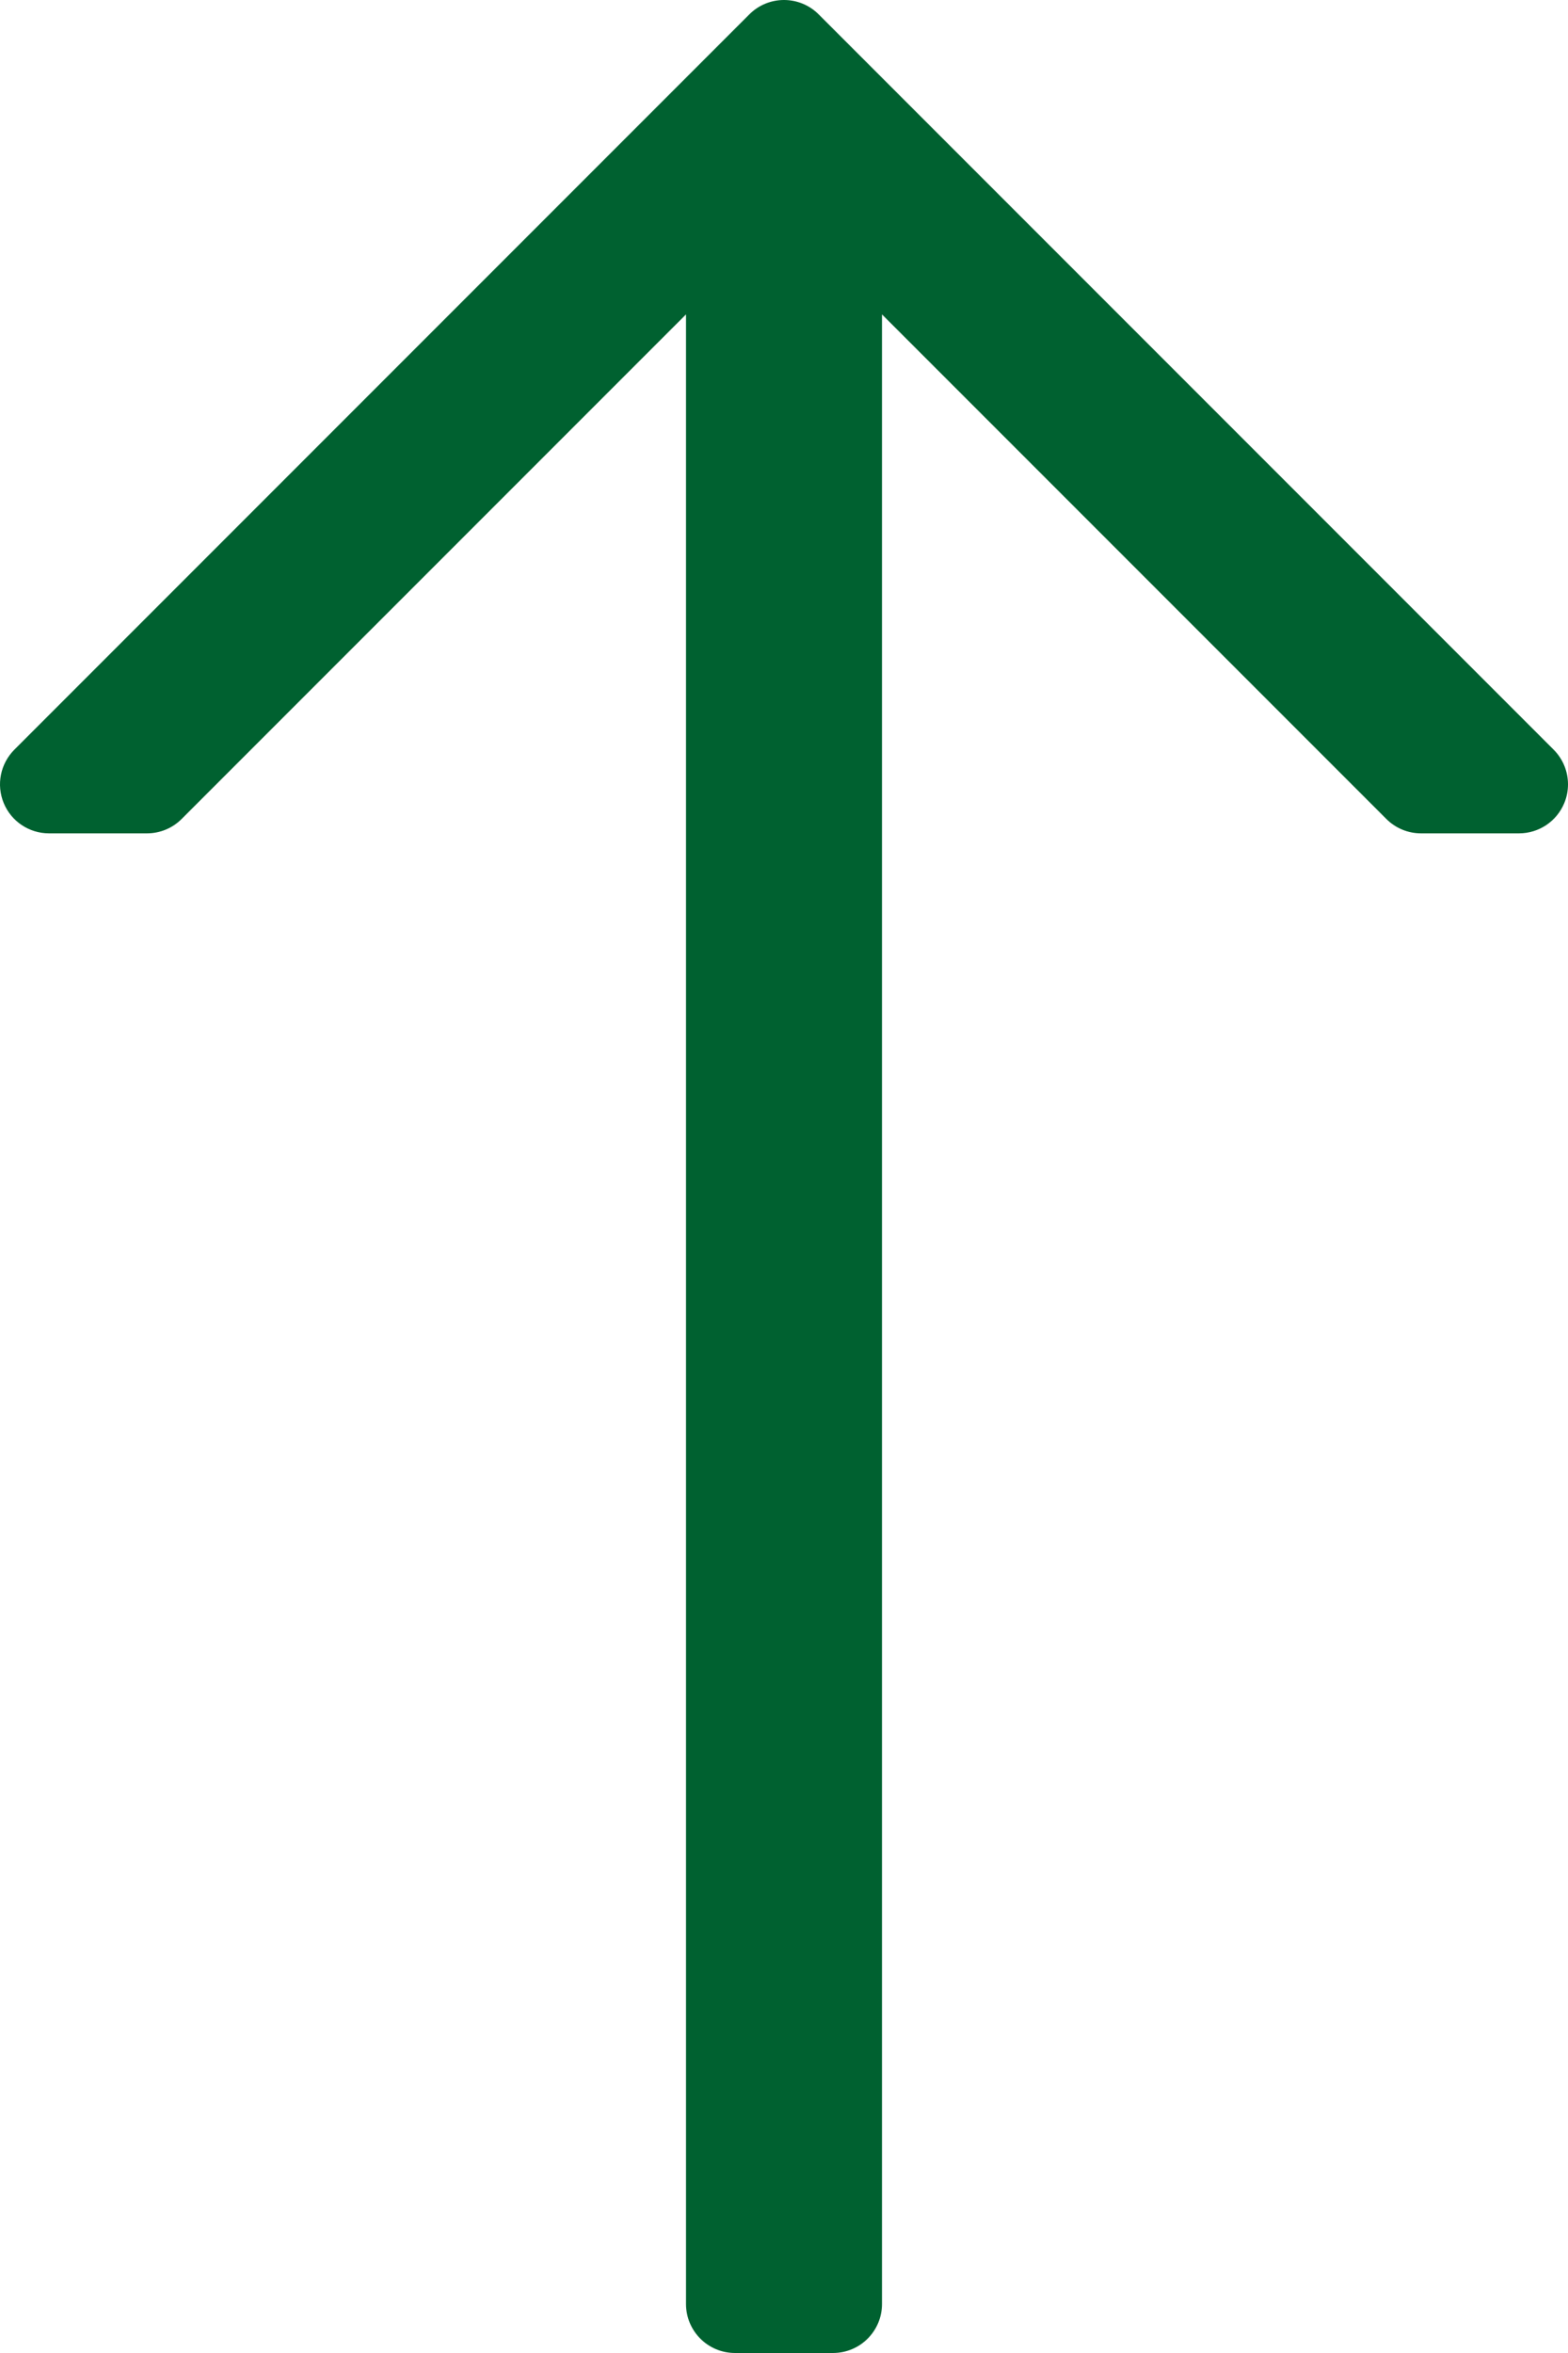 <?xml version="1.0" encoding="UTF-8" standalone="no"?>
<svg class="svgImg" width="100%" height="100%" xmlns="http://www.w3.org/2000/svg" xmlns:xlink="http://www.w3.org/1999/xlink" style="isolation:isolate" viewBox="0 0 341.334 512">
	<g>
		<path fill="#006130" d=" M 163.125 3.125 L 3.125 163.125 C 0.083 166.188 -0.844 170.74 0.812 174.75 C 2.458 178.74 6.354 181.333 10.666 181.333 L 31.999 181.333 C 34.832 181.333 37.541 180.208 39.541 178.208 L 149.333 68.416 L 149.333 501.333 C 149.334 507.229 154.104 512 160 512 L 181.333 512 C 187.229 512 192 507.229 192 501.333 L 192 68.416 L 301.792 178.208 C 303.792 180.208 306.5 181.333 309.334 181.333 L 330.667 181.333 C 334.98 181.333 338.875 178.739 340.521 174.75 C 341.073 173.427 341.334 172.042 341.334 170.667 C 341.334 167.896 340.251 165.167 338.209 163.125 L 178.209 3.125 C 174.042 -1.042 167.292 -1.042 163.125 3.125 Z "/>
	</g>
</svg>